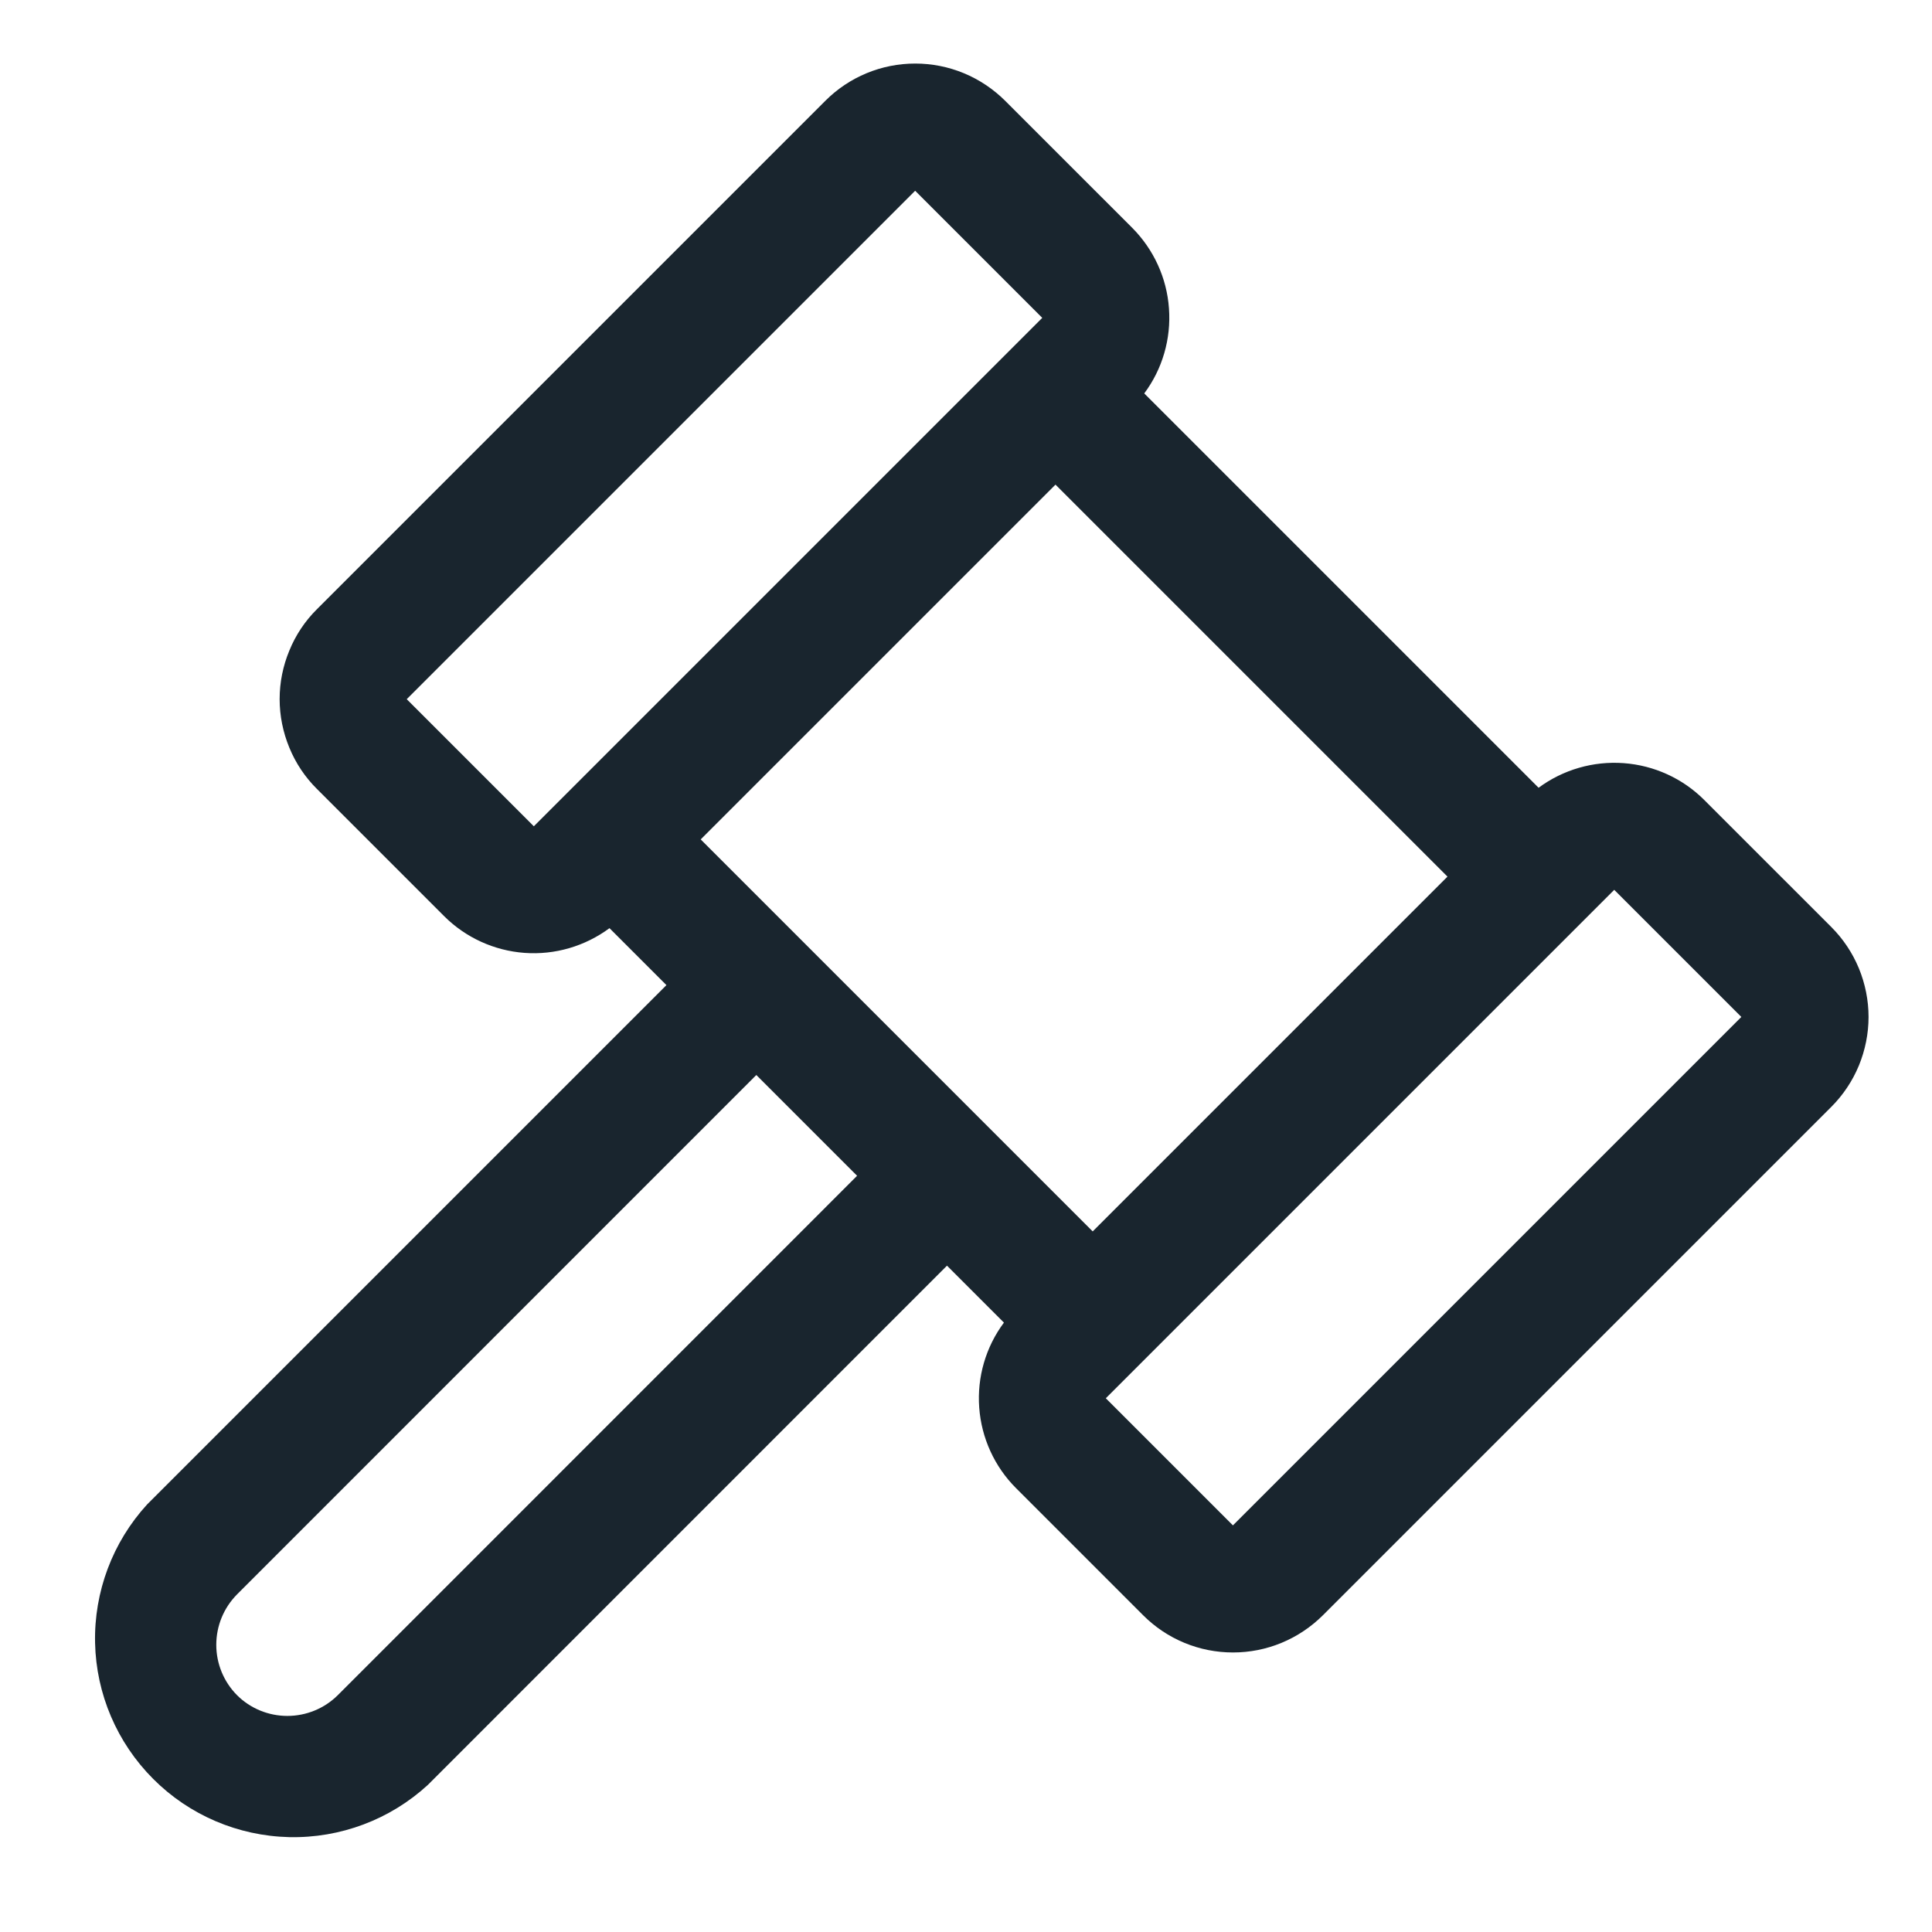 <svg width="19" height="19" viewBox="0 0 19 19" fill="none" xmlns="http://www.w3.org/2000/svg">
<path d="M18.01 9.117L16.76 7.867C16.548 7.655 16.267 7.527 15.968 7.505C15.669 7.483 15.372 7.569 15.131 7.747L11.253 3.869C11.432 3.629 11.518 3.332 11.496 3.033C11.475 2.734 11.346 2.453 11.135 2.241L9.885 0.991C9.768 0.875 9.631 0.783 9.479 0.72C9.327 0.657 9.165 0.625 9.001 0.625C8.836 0.625 8.674 0.657 8.522 0.72C8.37 0.783 8.233 0.875 8.117 0.991L3.117 5.991C3 6.107 2.908 6.245 2.846 6.397C2.783 6.548 2.75 6.711 2.75 6.875C2.75 7.039 2.783 7.202 2.846 7.354C2.908 7.505 3 7.643 3.117 7.759L4.367 9.009C4.579 9.221 4.86 9.349 5.158 9.371C5.457 9.393 5.753 9.306 5.994 9.128L6.554 9.688L1.446 14.796C1.107 15.167 0.924 15.655 0.935 16.157C0.946 16.66 1.151 17.139 1.507 17.495C1.862 17.851 2.341 18.055 2.844 18.067C3.347 18.078 3.835 17.895 4.206 17.555L9.313 12.447L9.873 13.007C9.694 13.247 9.608 13.544 9.63 13.843C9.652 14.142 9.78 14.423 9.992 14.635L11.242 15.885C11.358 16.001 11.495 16.093 11.647 16.156C11.799 16.219 11.961 16.251 12.126 16.251C12.29 16.251 12.452 16.219 12.604 16.156C12.756 16.093 12.893 16.001 13.01 15.885L18.01 10.885C18.126 10.769 18.218 10.631 18.281 10.479C18.343 10.328 18.376 10.165 18.376 10.001C18.376 9.837 18.343 9.674 18.281 9.523C18.218 9.371 18.126 9.233 18.01 9.117ZM5.25 8.126L4 6.876L9 1.876L10.25 3.126L5.25 8.126ZM3.322 16.671C3.19 16.802 3.012 16.875 2.826 16.875C2.641 16.875 2.462 16.802 2.331 16.671C2.2 16.539 2.127 16.361 2.127 16.176C2.127 15.99 2.2 15.812 2.331 15.68L7.438 10.572L8.429 11.563L3.322 16.671ZM6.891 8.255L10.38 4.766L14.235 8.621L10.746 12.11L6.891 8.255ZM12.125 15.001L10.875 13.751L11.188 13.438L15.563 9.063L15.875 8.751L17.125 10.001L12.125 15.001Z" fill="#19252E"/>
</svg>
